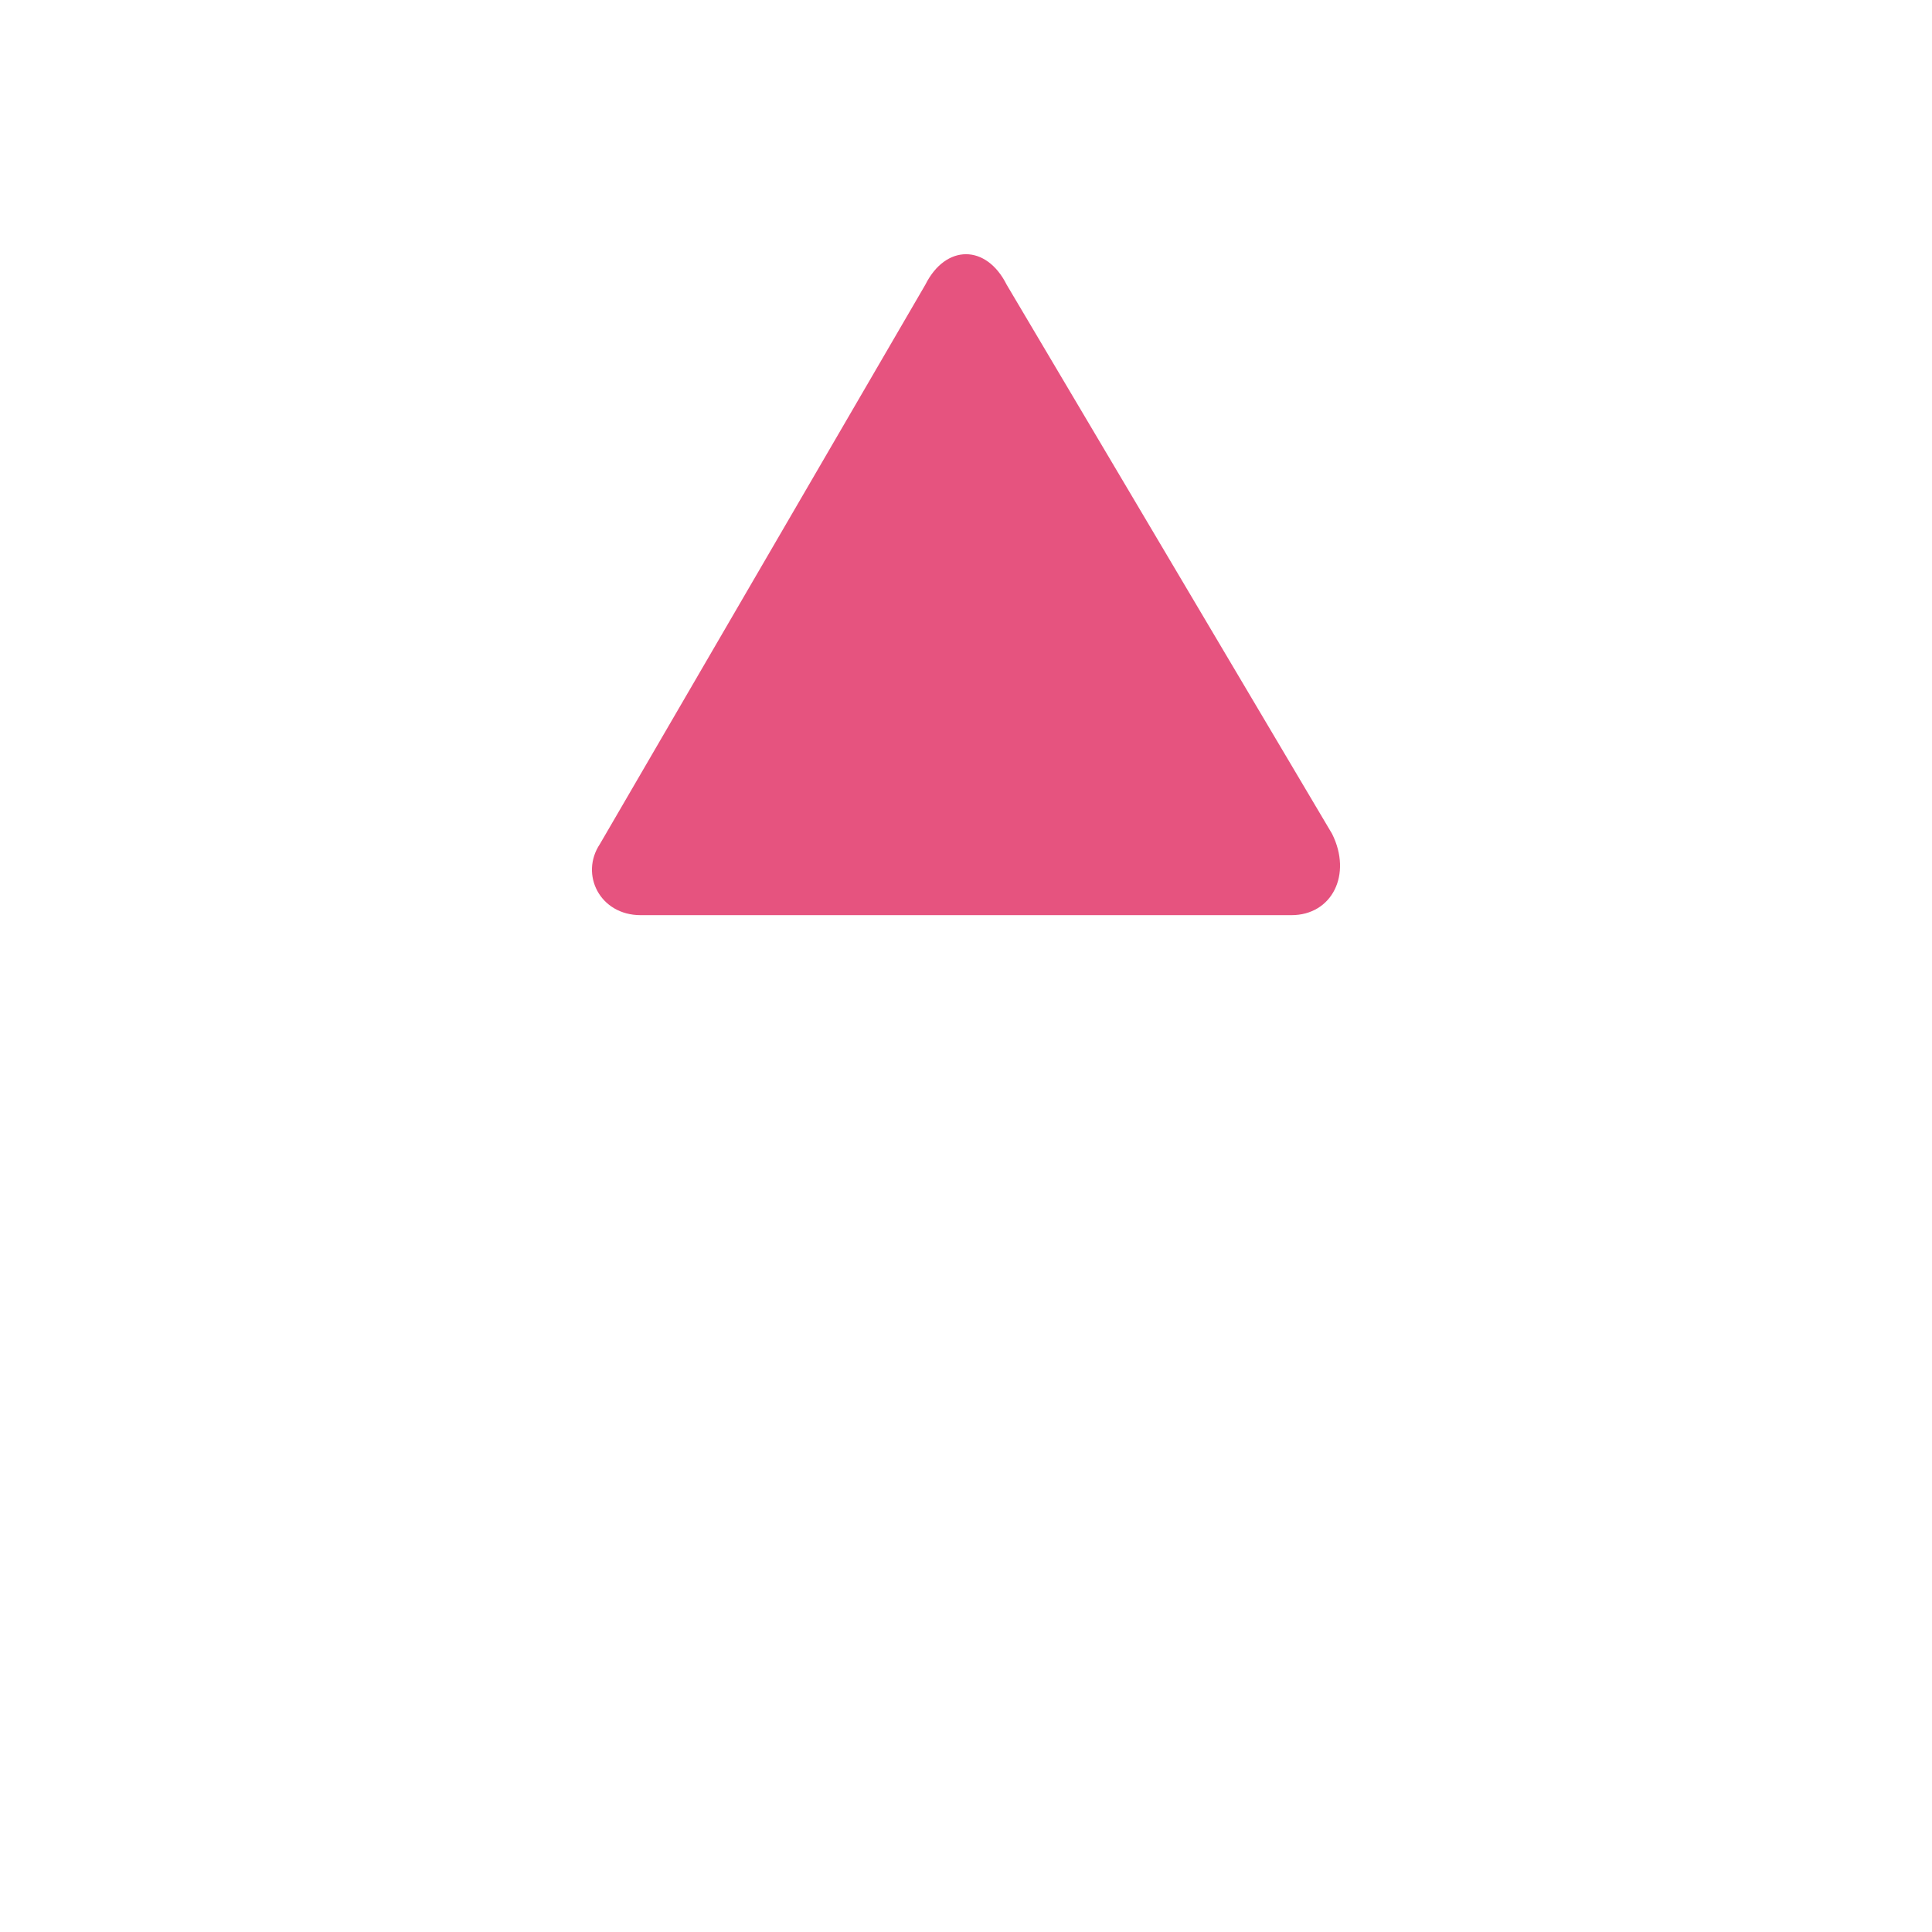 <?xml version="1.0" encoding="utf-8"?>
<!-- Generator: Adobe Illustrator 21.0.0, SVG Export Plug-In . SVG Version: 6.00 Build 0)  -->
<svg version="1.1" xmlns="http://www.w3.org/2000/svg" xmlns:xlink="http://www.w3.org/1999/xlink" x="0px" y="0px"
	 viewBox="0 0 19 19" style="enable-background:new 0 0 19 19;" xml:space="preserve">
<style type="text/css">
	.st0{display:none;}
	.st1{display:inline;fill:#DCDCDC;}
	.st2{fill:#E6537F;}
	.st3{display:inline;fill:#E6537F;}
</style>
<g id="Layer_1" class="st0">
	<path class="st1" d="M9.9,16.2l3.2-5.5c0.2-0.3,0-0.8-0.4-0.8H6.3c-0.4,0-0.6,0.4-0.4,0.8l3.2,5.5C9.3,16.6,9.7,16.6,9.9,16.2z"/>
</g>
<g id="Layer_4" class="st0">
	<path class="st1" d="M9.1,2.8L5.9,8.3C5.7,8.6,5.9,9,6.3,9h6.4c0.4,0,0.6-0.4,0.4-0.8L9.9,2.8C9.7,2.4,9.3,2.4,9.1,2.8z"/>
</g>
<g id="Layer_2">
	<path class="st2" d="M9.1,2.8L5.9,8.3C5.7,8.6,5.9,9,6.3,9h6.4c0.4,0,0.6-0.4,0.4-0.8L9.9,2.8C9.7,2.4,9.3,2.4,9.1,2.8z"/>
</g>
<g id="Layer_3" class="st0">
	<path class="st3" d="M9.9,16.2l3.2-5.5c0.2-0.3,0-0.8-0.4-0.8H6.3c-0.4,0-0.6,0.4-0.4,0.8l3.2,5.5C9.3,16.6,9.7,16.6,9.9,16.2z"/>
</g>
</svg>
